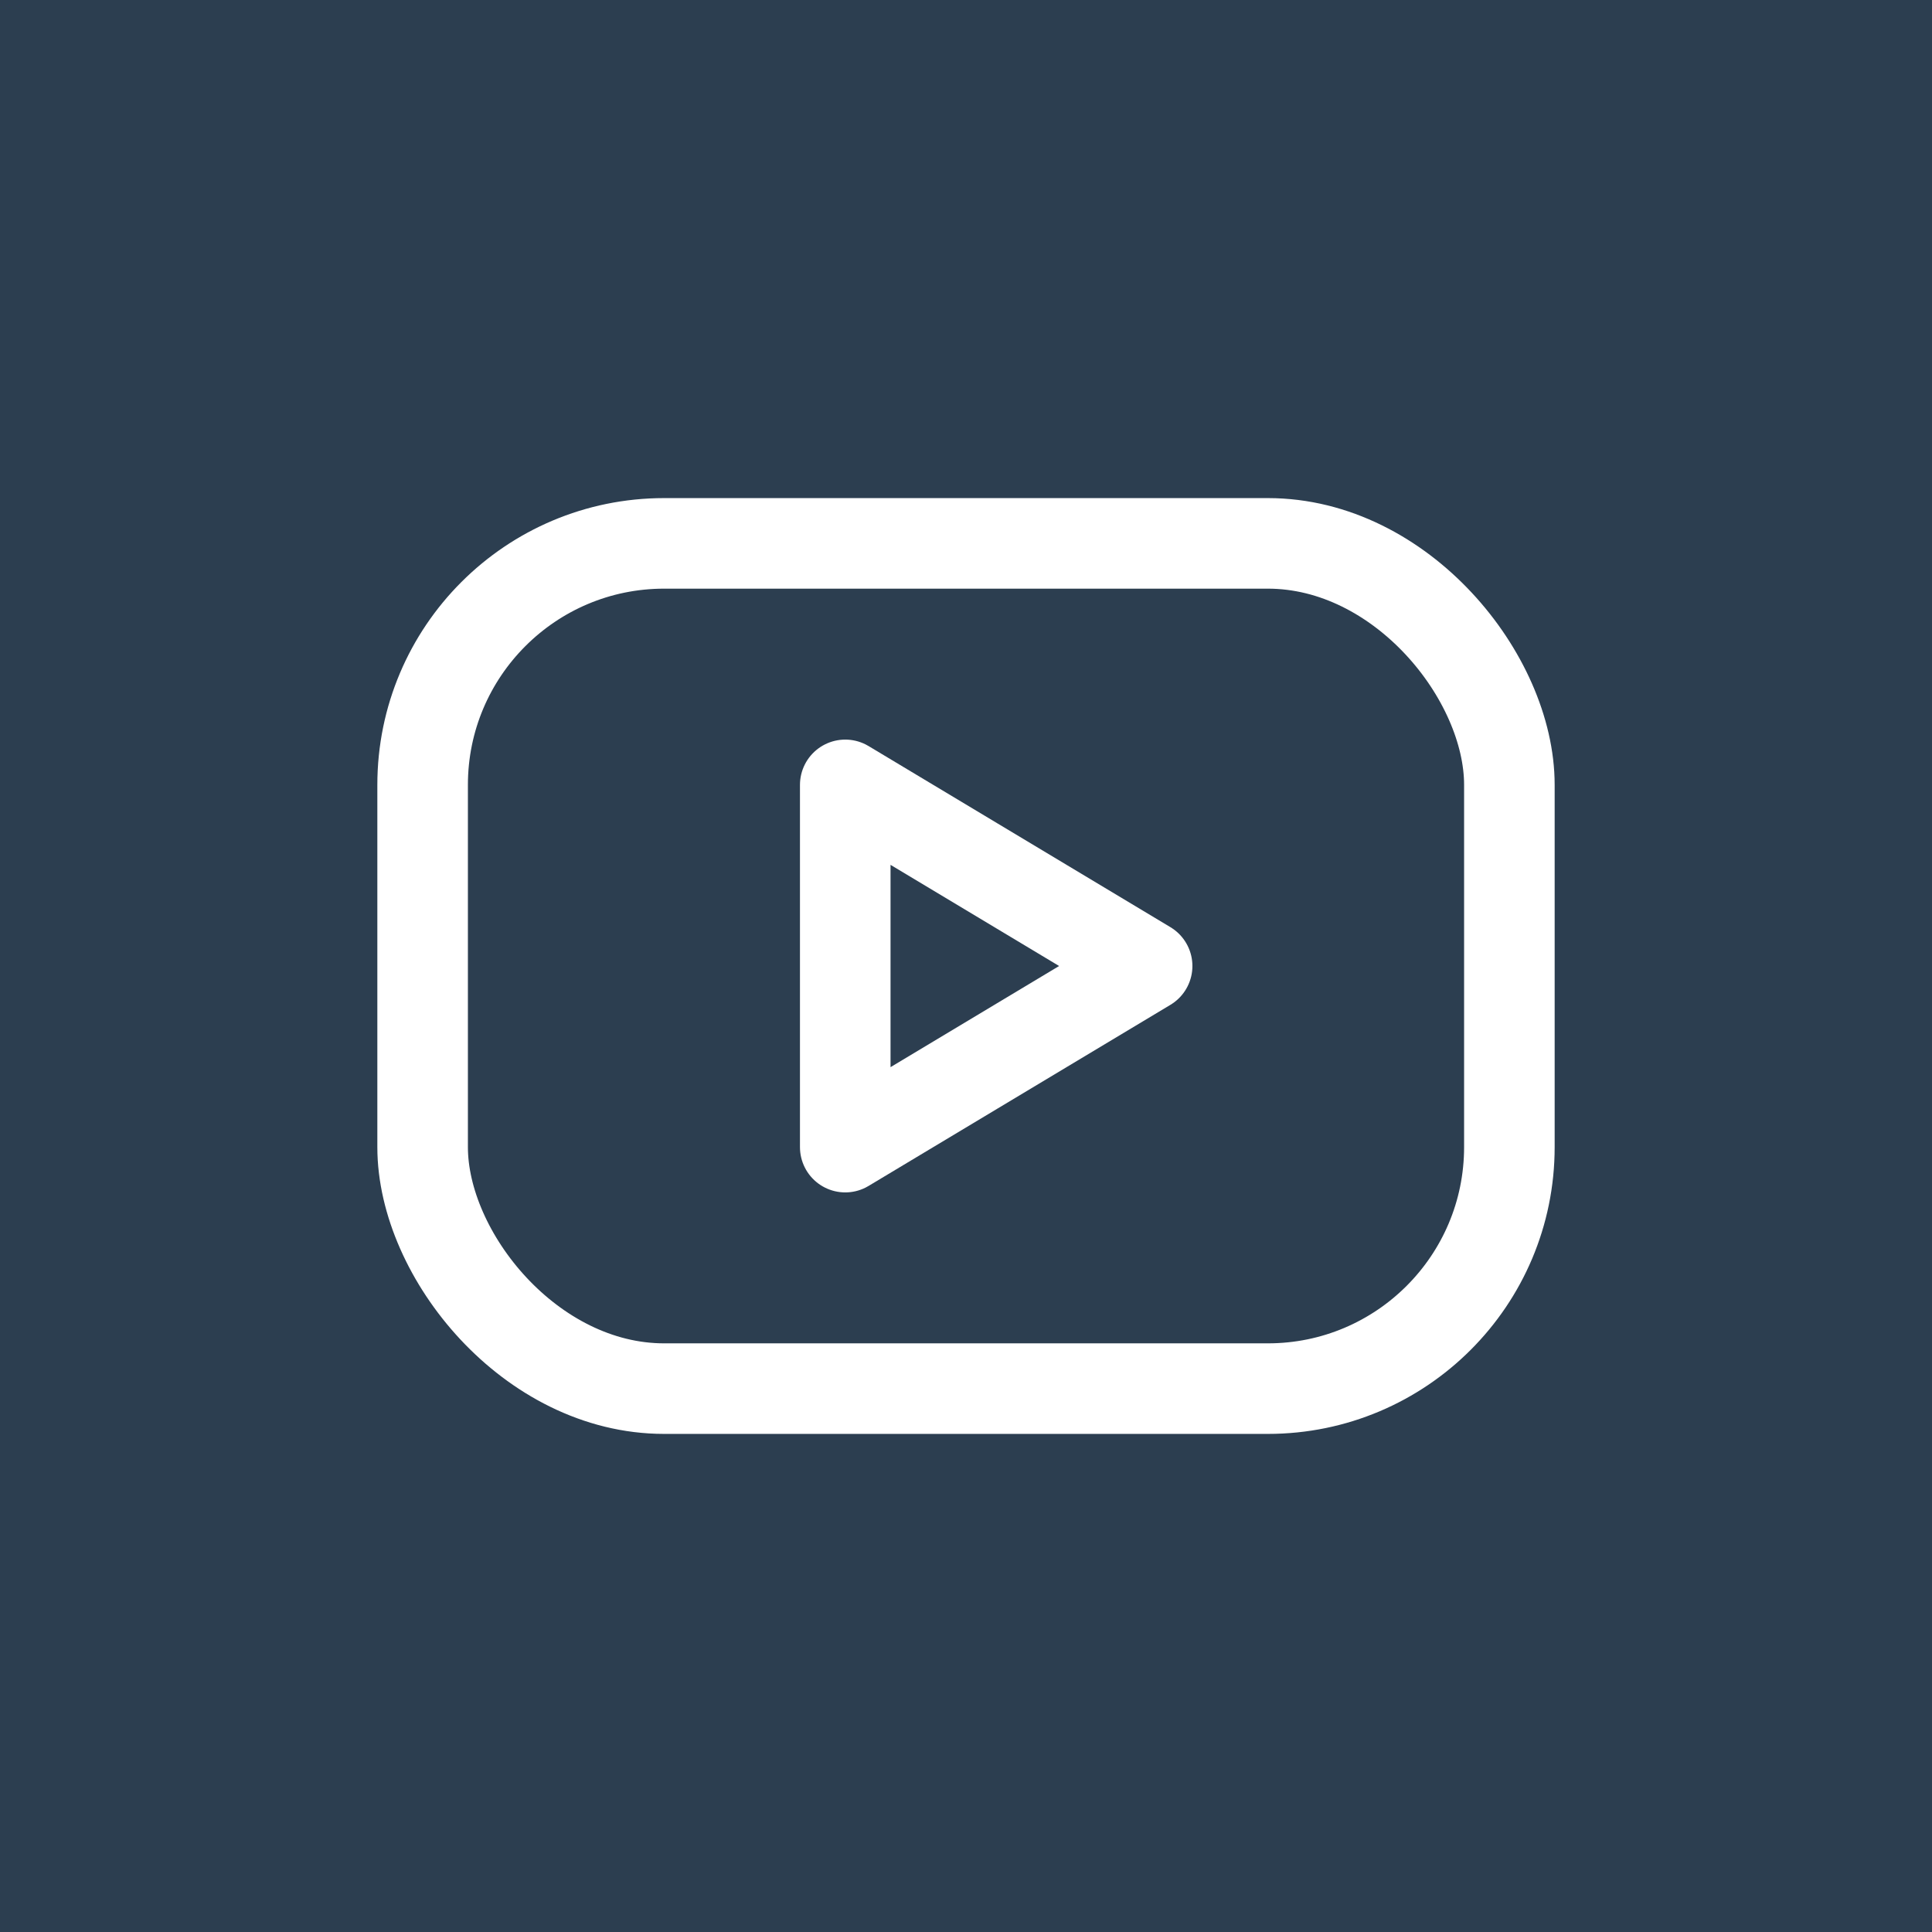 <svg xmlns="http://www.w3.org/2000/svg" width="32" height="32" viewBox="0 0 32 32">
  <g id="Group_6668" data-name="Group 6668" transform="translate(-111 -5063)">
    <g id="Rectangle_2667" data-name="Rectangle 2667" transform="translate(111 5063)" fill="#2c3e50" stroke="#2c3e50" stroke-width="1">
      <rect width="32" height="32" stroke="none"/>
      <rect x="0.5" y="0.5" width="31" height="31" fill="none"/>
    </g>
    <g id="Group_6672" data-name="Group 6672" transform="translate(115 5067)">
      <path id="Path_13069" data-name="Path 13069" d="M0,0H24V24H0Z" fill="none"/>
      <rect id="Rectangle_2669" data-name="Rectangle 2669" width="18" height="14" rx="4" transform="translate(3 5)" fill="none" stroke="#fff" stroke-linecap="round" stroke-linejoin="round" stroke-width="1.5"/>
      <path id="Path_13070" data-name="Path 13070" d="M10,9l5,3-5,3Z" fill="none" stroke="#fff" stroke-linecap="round" stroke-linejoin="round" stroke-width="1.5"/>
    </g>
  </g>
</svg>
